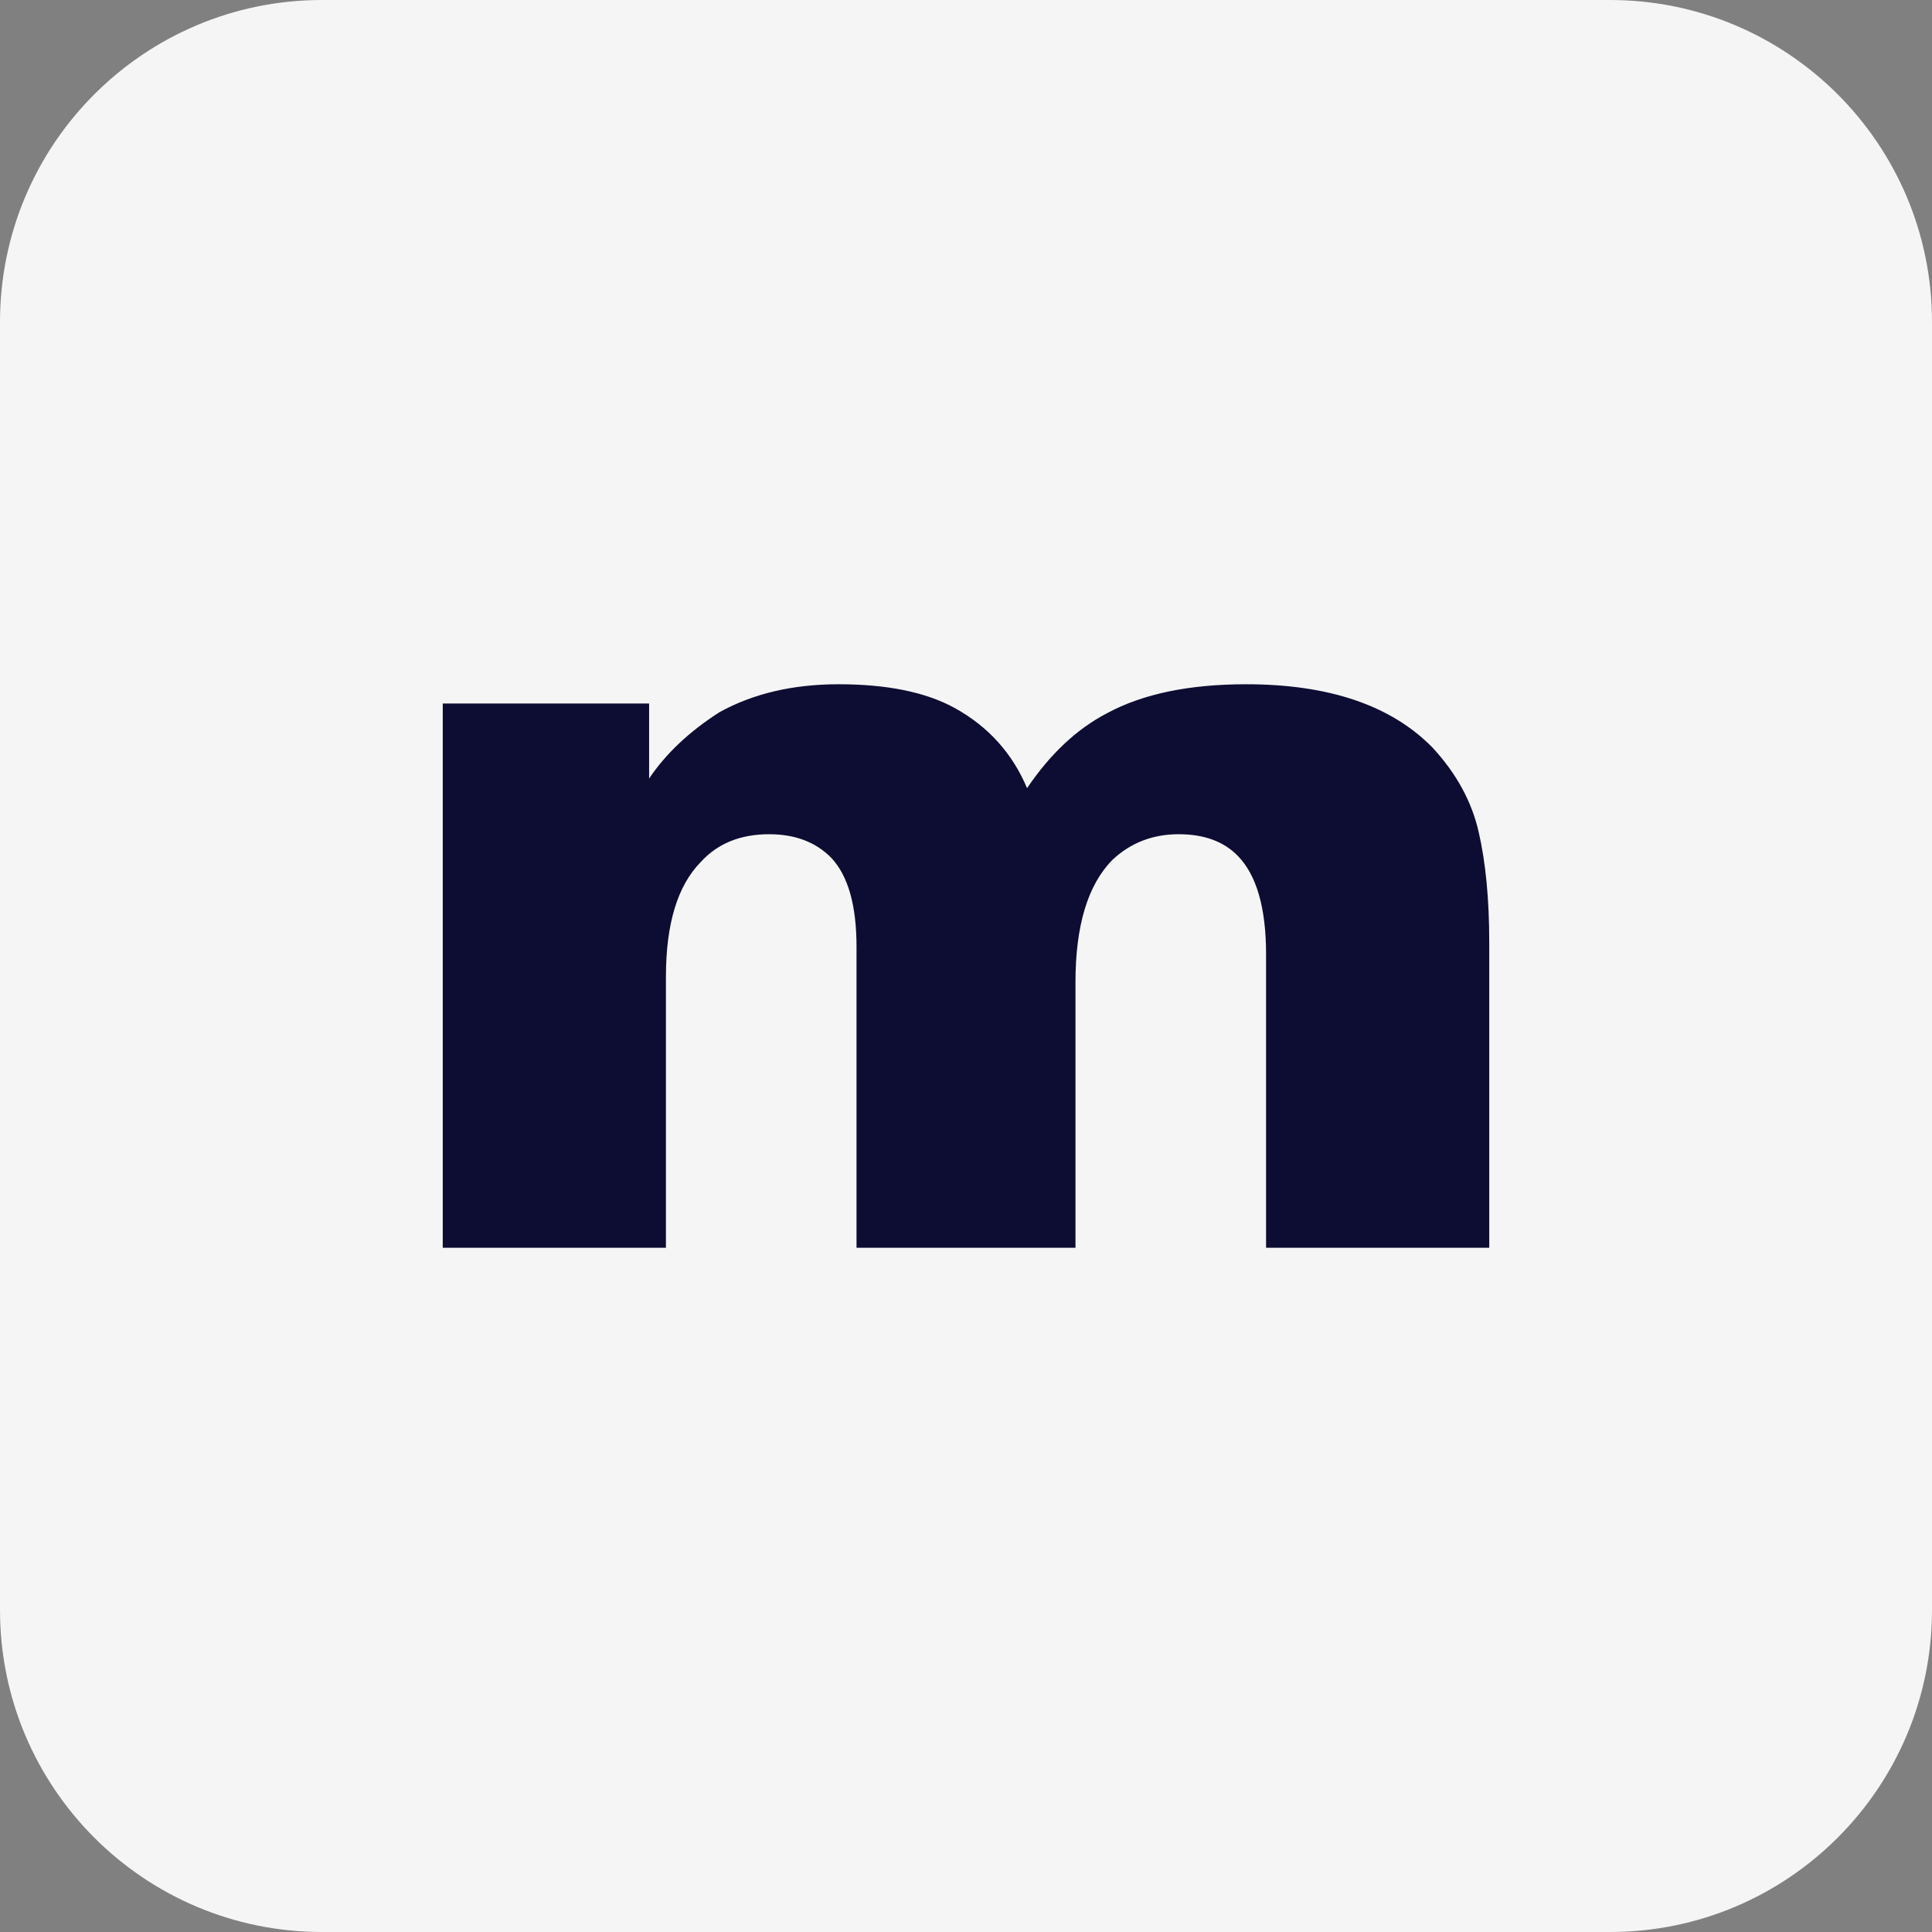 <?xml version="1.0" encoding="UTF-8"?> <svg xmlns="http://www.w3.org/2000/svg" width="48" height="48" viewBox="0 0 48 48" fill="none"><rect x="0" y="0" width="48" height="48" fill="#808080" stroke="none"/><path d="M0 8C0 3.582 3.582 0 8 0H40C44.418 0 48 3.582 48 8V40C48 44.418 44.418 48 40 48H8C3.582 48 0 44.418 0 40V8Z" fill="#F5F5F5"></path><path d="M11 17.479H16.127V19.342C16.545 18.721 17.129 18.171 17.879 17.692C18.716 17.231 19.701 17 20.835 17C22.038 17 22.997 17.195 23.712 17.586C24.549 18.047 25.151 18.712 25.517 19.582C26.093 18.73 26.755 18.109 27.505 17.719C28.394 17.239 29.545 17 30.958 17C33.015 17 34.559 17.523 35.587 18.57C36.18 19.209 36.564 19.91 36.738 20.673C36.913 21.436 37 22.35 37 23.414V31H31.455V23.707C31.455 22.554 31.219 21.738 30.748 21.259C30.4 20.904 29.912 20.726 29.284 20.726C28.639 20.726 28.089 20.939 27.636 21.365C27.026 21.986 26.72 22.997 26.72 24.399V31H21.28V23.521C21.28 22.492 21.07 21.755 20.652 21.312C20.268 20.921 19.754 20.726 19.109 20.726C18.394 20.726 17.827 20.957 17.409 21.418C16.833 22.004 16.545 22.953 16.545 24.266V31H11V17.479Z" fill="#0D0D33"></path></svg> 
